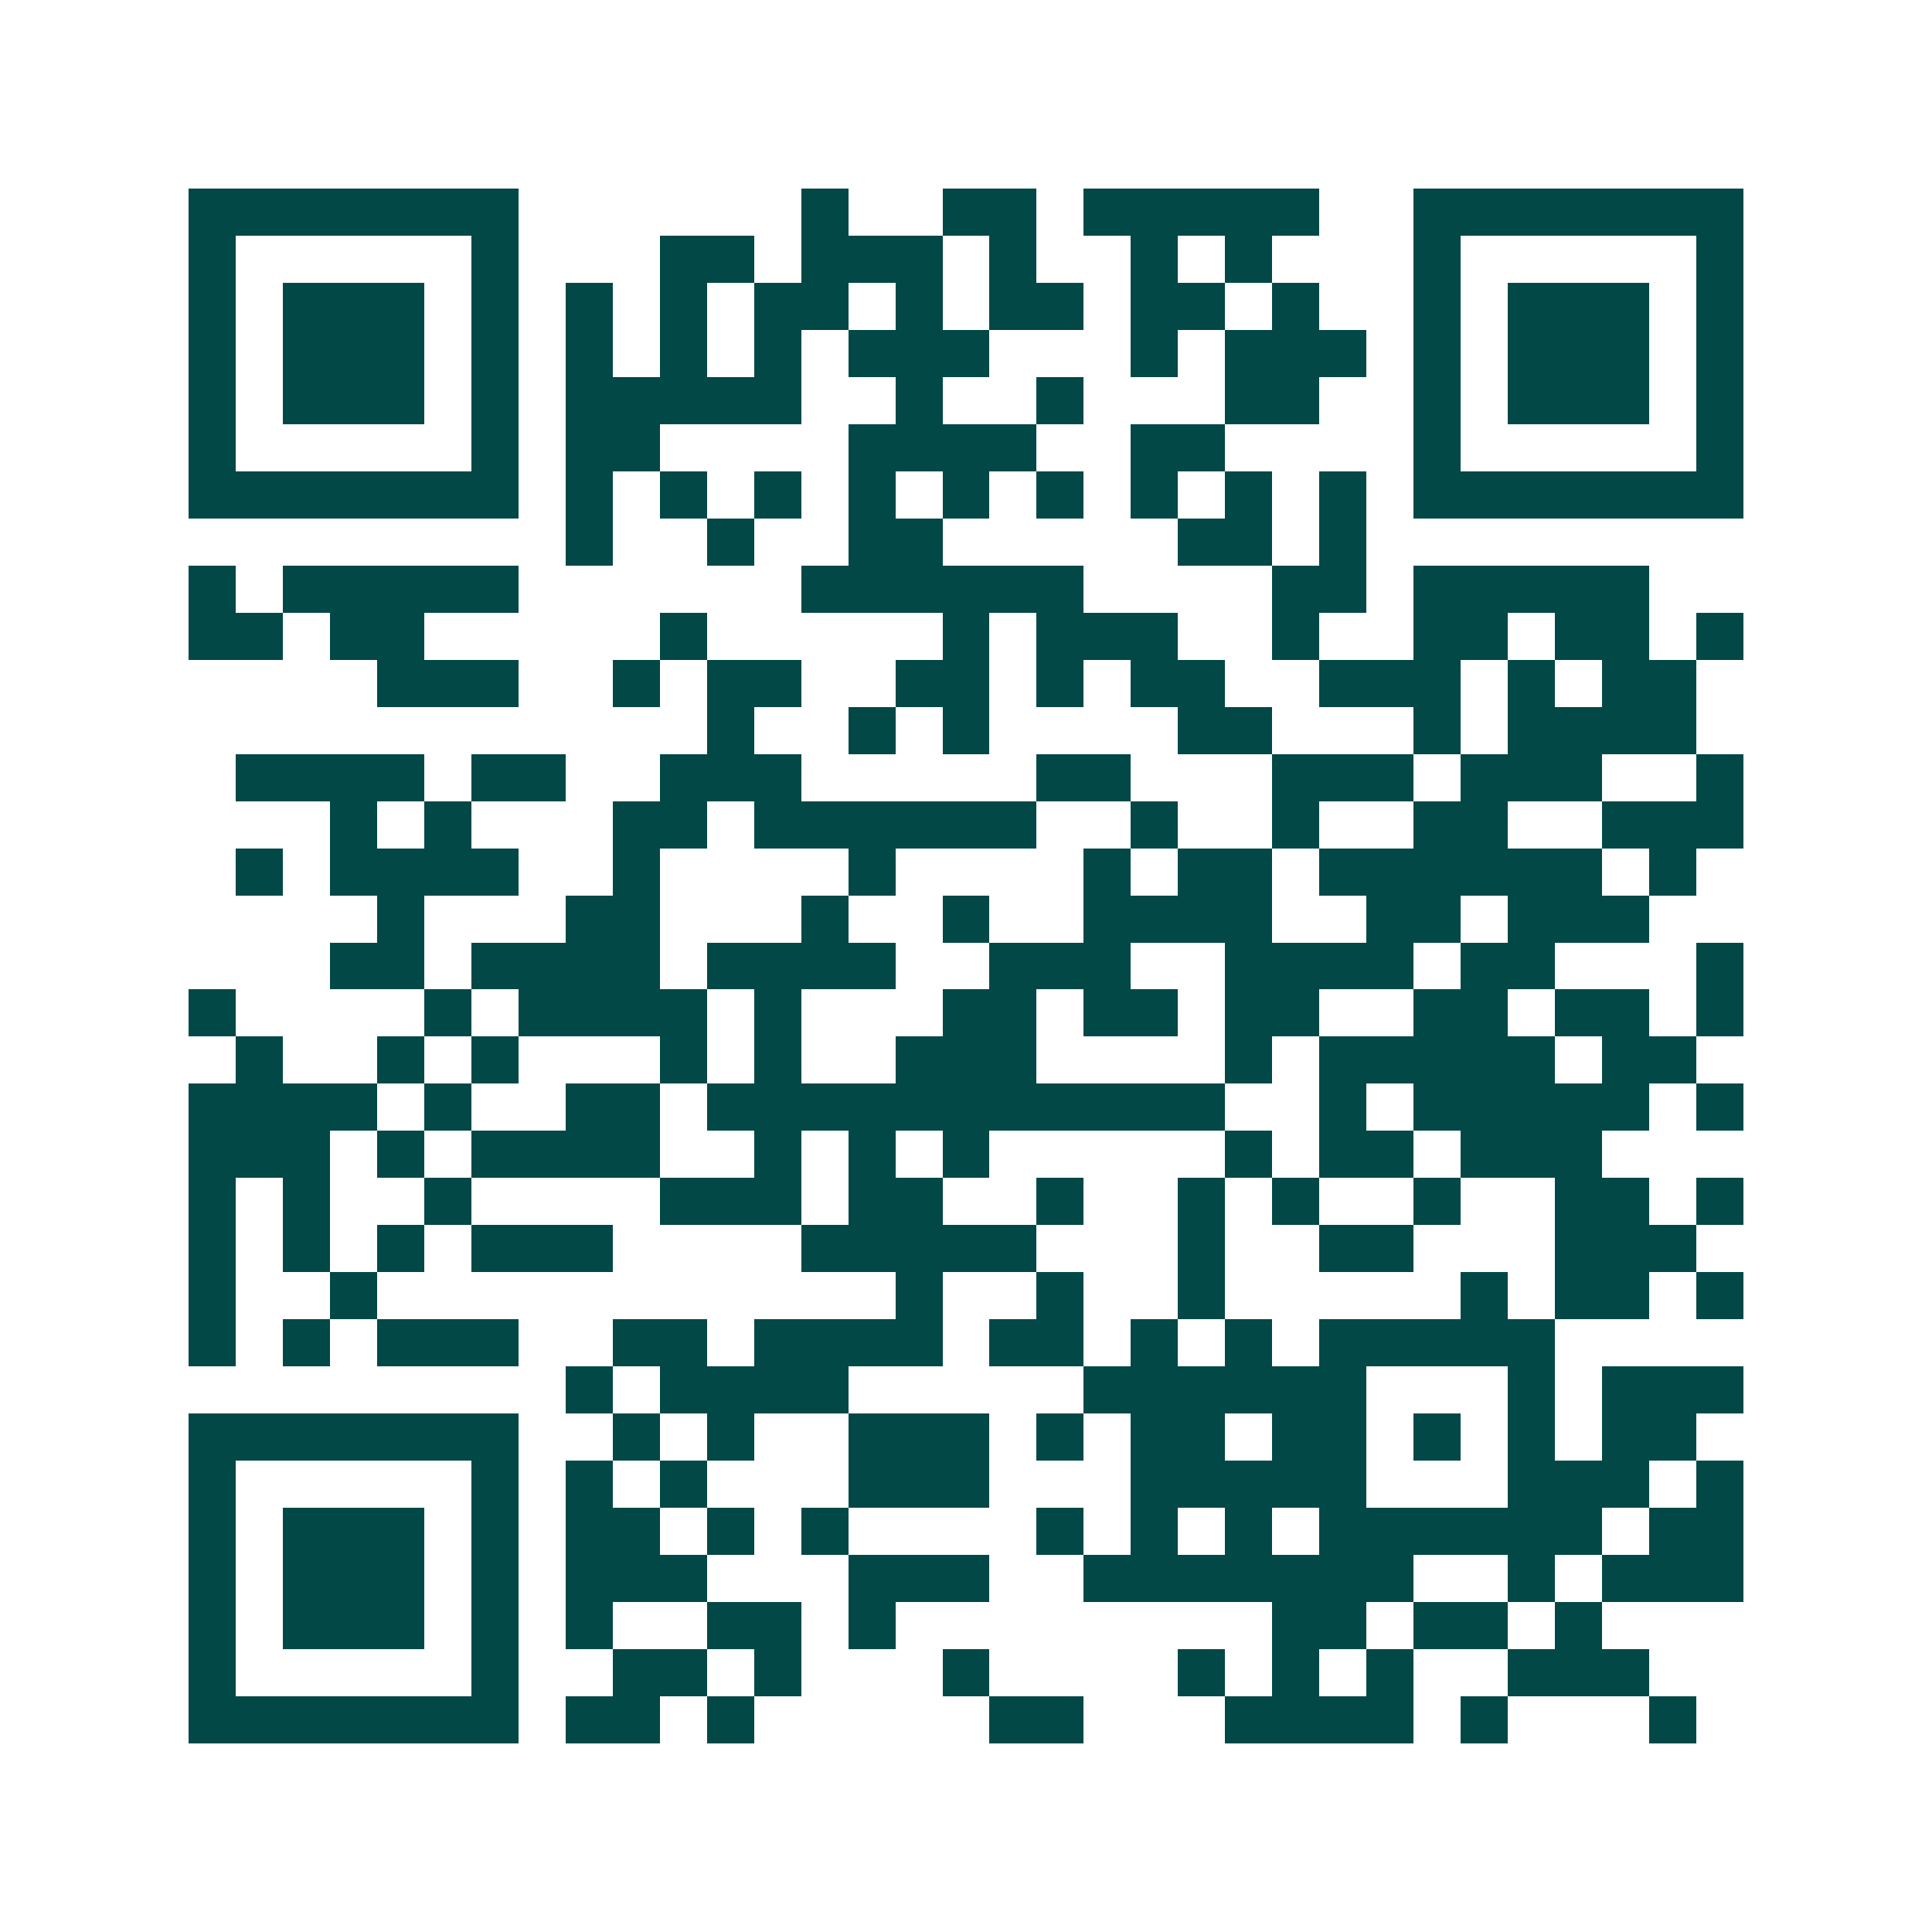 <svg xmlns="http://www.w3.org/2000/svg" width="200" height="200" viewBox="0 0 41 41" shape-rendering="crispEdges"><path fill="#ffffff" d="M0 0h41v41H0z"/><path stroke="#014847" d="M4 4.5h7m6 0h1m2 0h2m1 0h5m2 0h7M4 5.5h1m5 0h1m3 0h2m1 0h3m1 0h1m2 0h1m1 0h1m3 0h1m5 0h1M4 6.5h1m1 0h3m1 0h1m1 0h1m1 0h1m1 0h2m1 0h1m1 0h2m1 0h2m1 0h1m2 0h1m1 0h3m1 0h1M4 7.5h1m1 0h3m1 0h1m1 0h1m1 0h1m1 0h1m1 0h3m3 0h1m1 0h3m1 0h1m1 0h3m1 0h1M4 8.5h1m1 0h3m1 0h1m1 0h5m2 0h1m2 0h1m3 0h2m2 0h1m1 0h3m1 0h1M4 9.5h1m5 0h1m1 0h2m4 0h4m2 0h2m4 0h1m5 0h1M4 10.5h7m1 0h1m1 0h1m1 0h1m1 0h1m1 0h1m1 0h1m1 0h1m1 0h1m1 0h1m1 0h7M12 11.5h1m2 0h1m2 0h2m5 0h2m1 0h1M4 12.5h1m1 0h5m6 0h6m4 0h2m1 0h5M4 13.5h2m1 0h2m5 0h1m5 0h1m1 0h3m2 0h1m2 0h2m1 0h2m1 0h1M8 14.5h3m2 0h1m1 0h2m2 0h2m1 0h1m1 0h2m2 0h3m1 0h1m1 0h2M15 15.5h1m2 0h1m1 0h1m4 0h2m3 0h1m1 0h4M5 16.5h4m1 0h2m2 0h3m5 0h2m3 0h3m1 0h3m2 0h1M7 17.5h1m1 0h1m3 0h2m1 0h6m2 0h1m2 0h1m2 0h2m2 0h3M5 18.5h1m1 0h4m2 0h1m4 0h1m4 0h1m1 0h2m1 0h6m1 0h1M8 19.5h1m3 0h2m3 0h1m2 0h1m2 0h4m2 0h2m1 0h3M7 20.5h2m1 0h4m1 0h4m2 0h3m2 0h4m1 0h2m3 0h1M4 21.5h1m4 0h1m1 0h4m1 0h1m3 0h2m1 0h2m1 0h2m2 0h2m1 0h2m1 0h1M5 22.5h1m2 0h1m1 0h1m3 0h1m1 0h1m2 0h3m4 0h1m1 0h5m1 0h2M4 23.5h4m1 0h1m2 0h2m1 0h11m2 0h1m1 0h5m1 0h1M4 24.5h3m1 0h1m1 0h4m2 0h1m1 0h1m1 0h1m5 0h1m1 0h2m1 0h3M4 25.5h1m1 0h1m2 0h1m4 0h3m1 0h2m2 0h1m2 0h1m1 0h1m2 0h1m2 0h2m1 0h1M4 26.5h1m1 0h1m1 0h1m1 0h3m4 0h5m3 0h1m2 0h2m3 0h3M4 27.5h1m2 0h1m11 0h1m2 0h1m2 0h1m5 0h1m1 0h2m1 0h1M4 28.5h1m1 0h1m1 0h3m2 0h2m1 0h4m1 0h2m1 0h1m1 0h1m1 0h5M12 29.5h1m1 0h4m5 0h6m3 0h1m1 0h3M4 30.5h7m2 0h1m1 0h1m2 0h3m1 0h1m1 0h2m1 0h2m1 0h1m1 0h1m1 0h2M4 31.5h1m5 0h1m1 0h1m1 0h1m3 0h3m3 0h5m3 0h3m1 0h1M4 32.5h1m1 0h3m1 0h1m1 0h2m1 0h1m1 0h1m4 0h1m1 0h1m1 0h1m1 0h6m1 0h2M4 33.5h1m1 0h3m1 0h1m1 0h3m3 0h3m2 0h7m2 0h1m1 0h3M4 34.5h1m1 0h3m1 0h1m1 0h1m2 0h2m1 0h1m8 0h2m1 0h2m1 0h1M4 35.5h1m5 0h1m2 0h2m1 0h1m3 0h1m4 0h1m1 0h1m1 0h1m2 0h3M4 36.5h7m1 0h2m1 0h1m5 0h2m3 0h4m1 0h1m3 0h1"/></svg>

